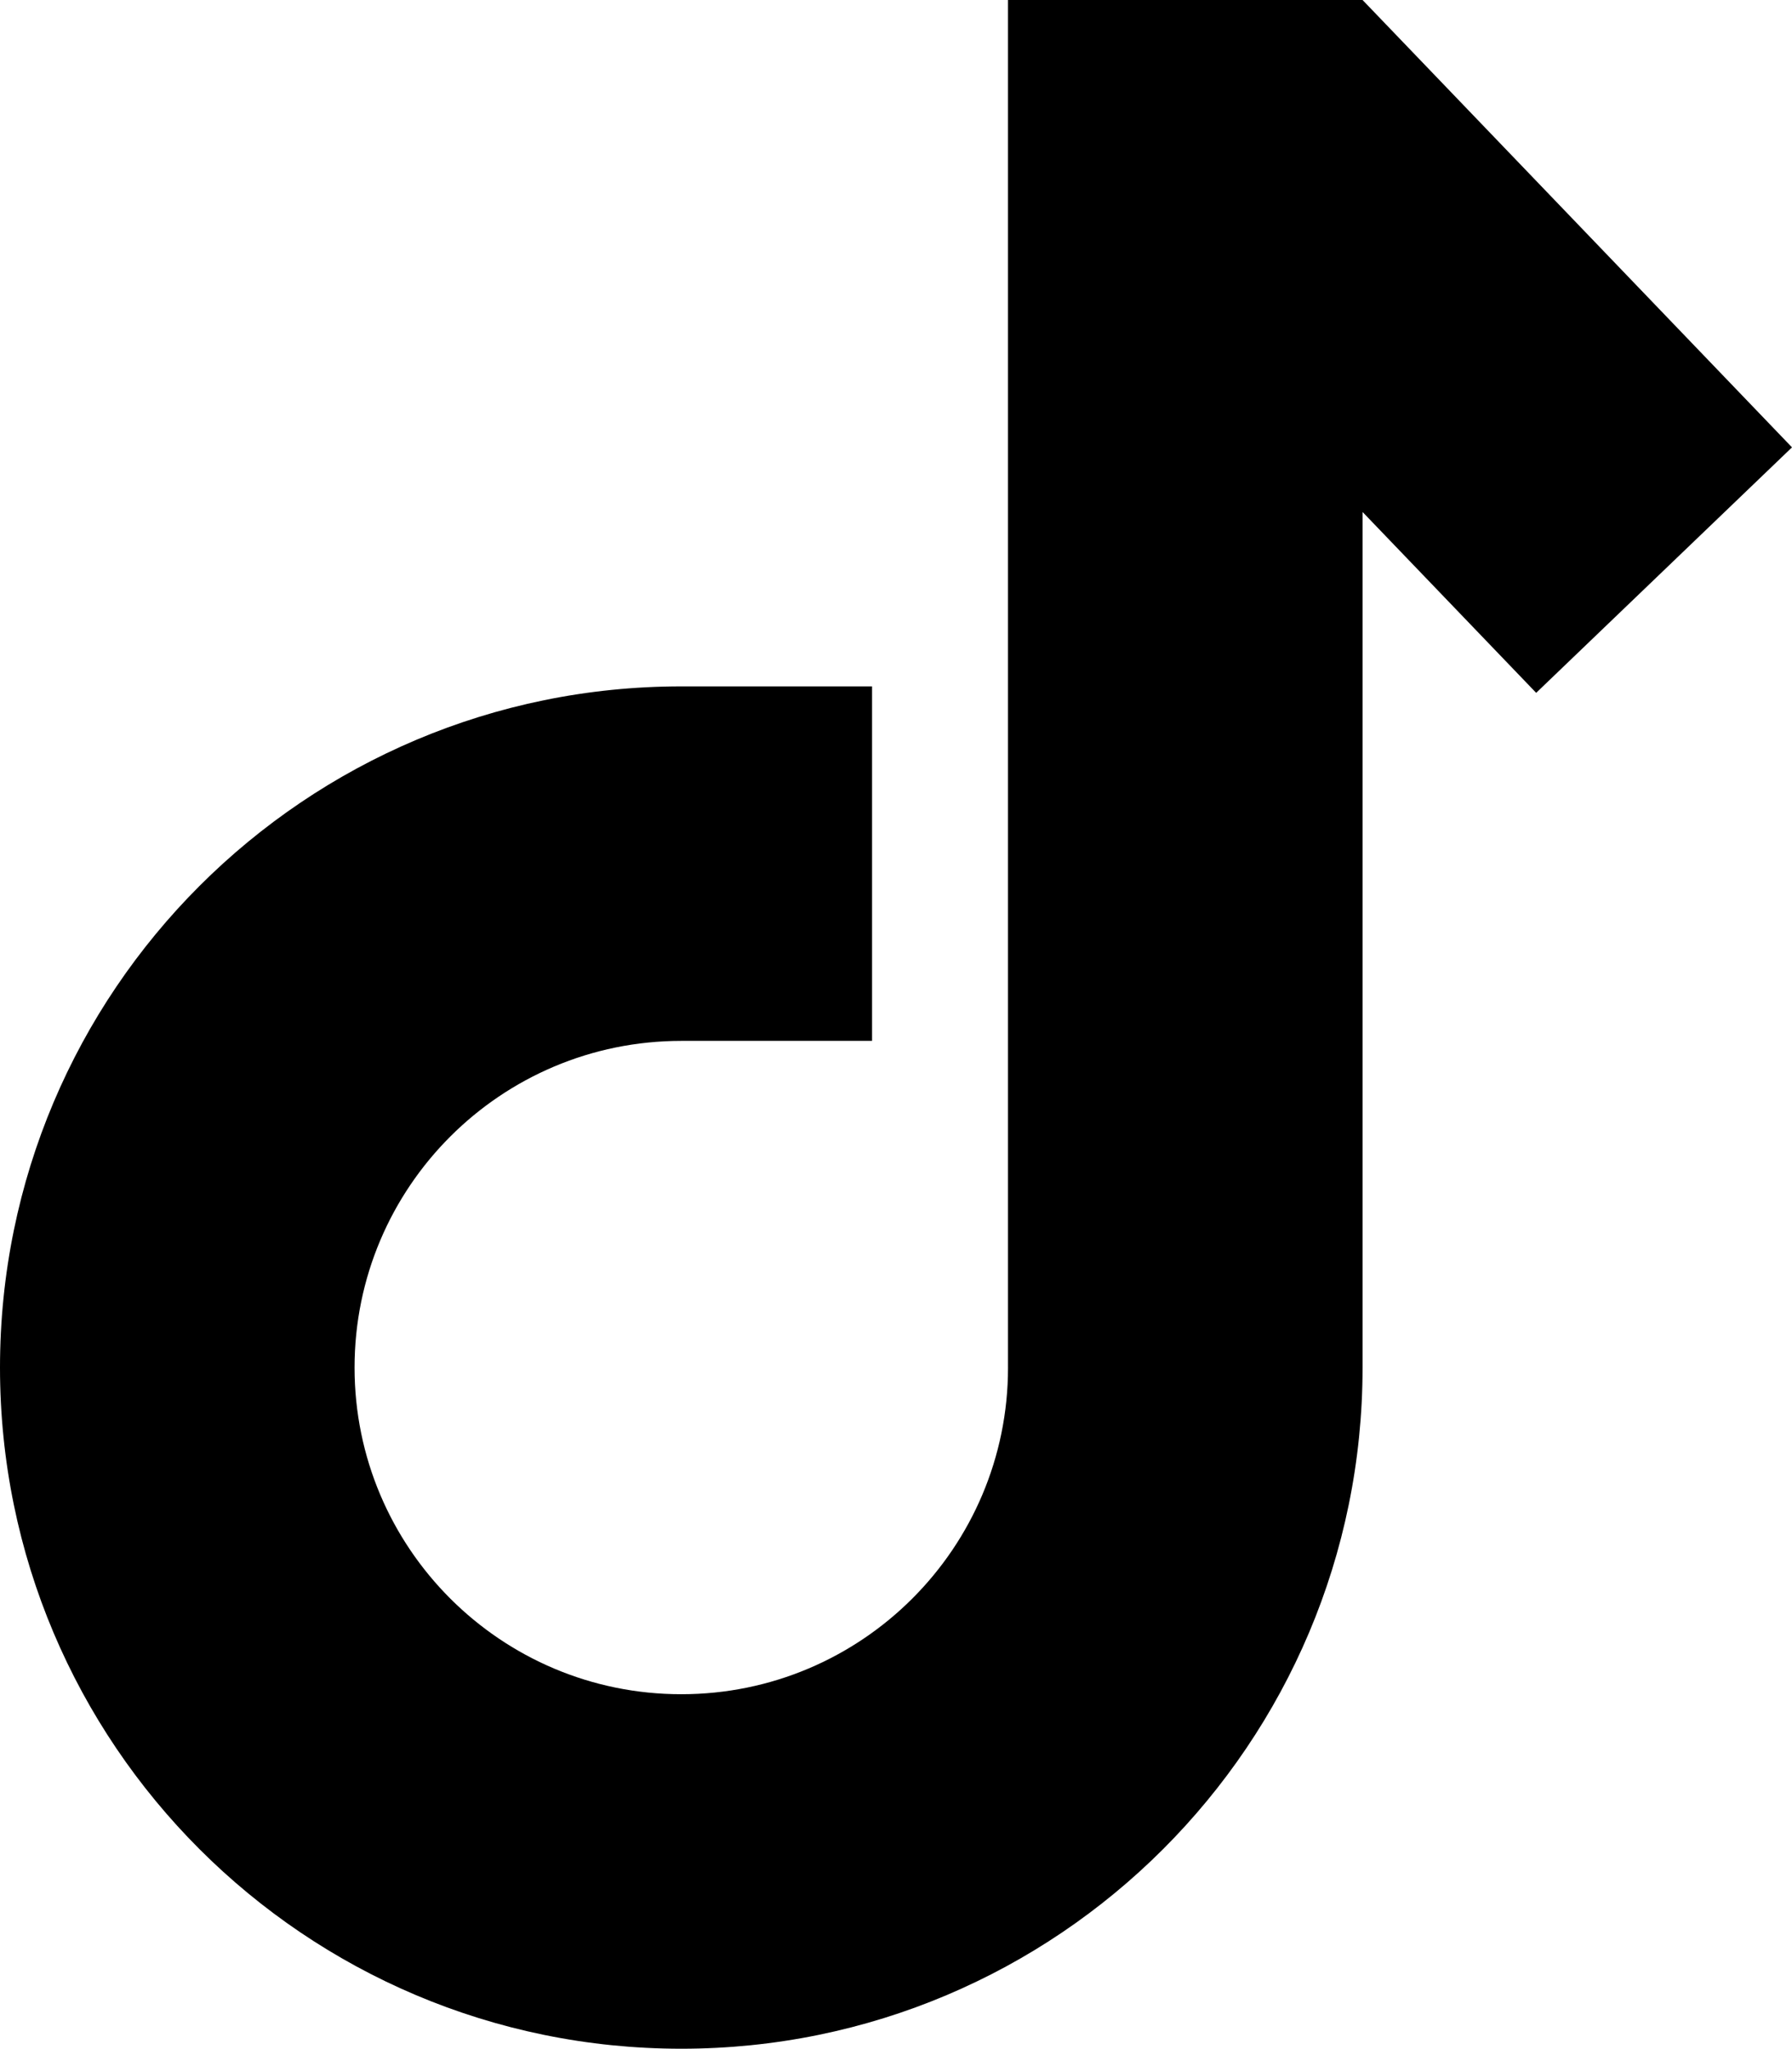 <?xml version="1.0" encoding="UTF-8"?><svg id="Layer_1" xmlns="http://www.w3.org/2000/svg" viewBox="0 0 2825.372 3230.669"><defs><style>.cls-1{fill-rule:evenodd;}</style></defs><path class="cls-1" d="M1374.936,1125.132v516.254h-300.764c-284.518,0-515.148,230.631-515.148,515.155,0,284.478,230.63,515.109,515.148,515.109,284.479,0,515.135-230.631,515.135-515.109h-.025V0h559.023l677.066,705.442-403.339,387.119-273.728-285.2v1349.18c0,593.202-480.912,1074.127-1074.133,1074.127S0,2749.744,0,2156.542c0-593.248,480.924-1074.172,1074.172-1074.172h300.764v42.762Z"/></svg>